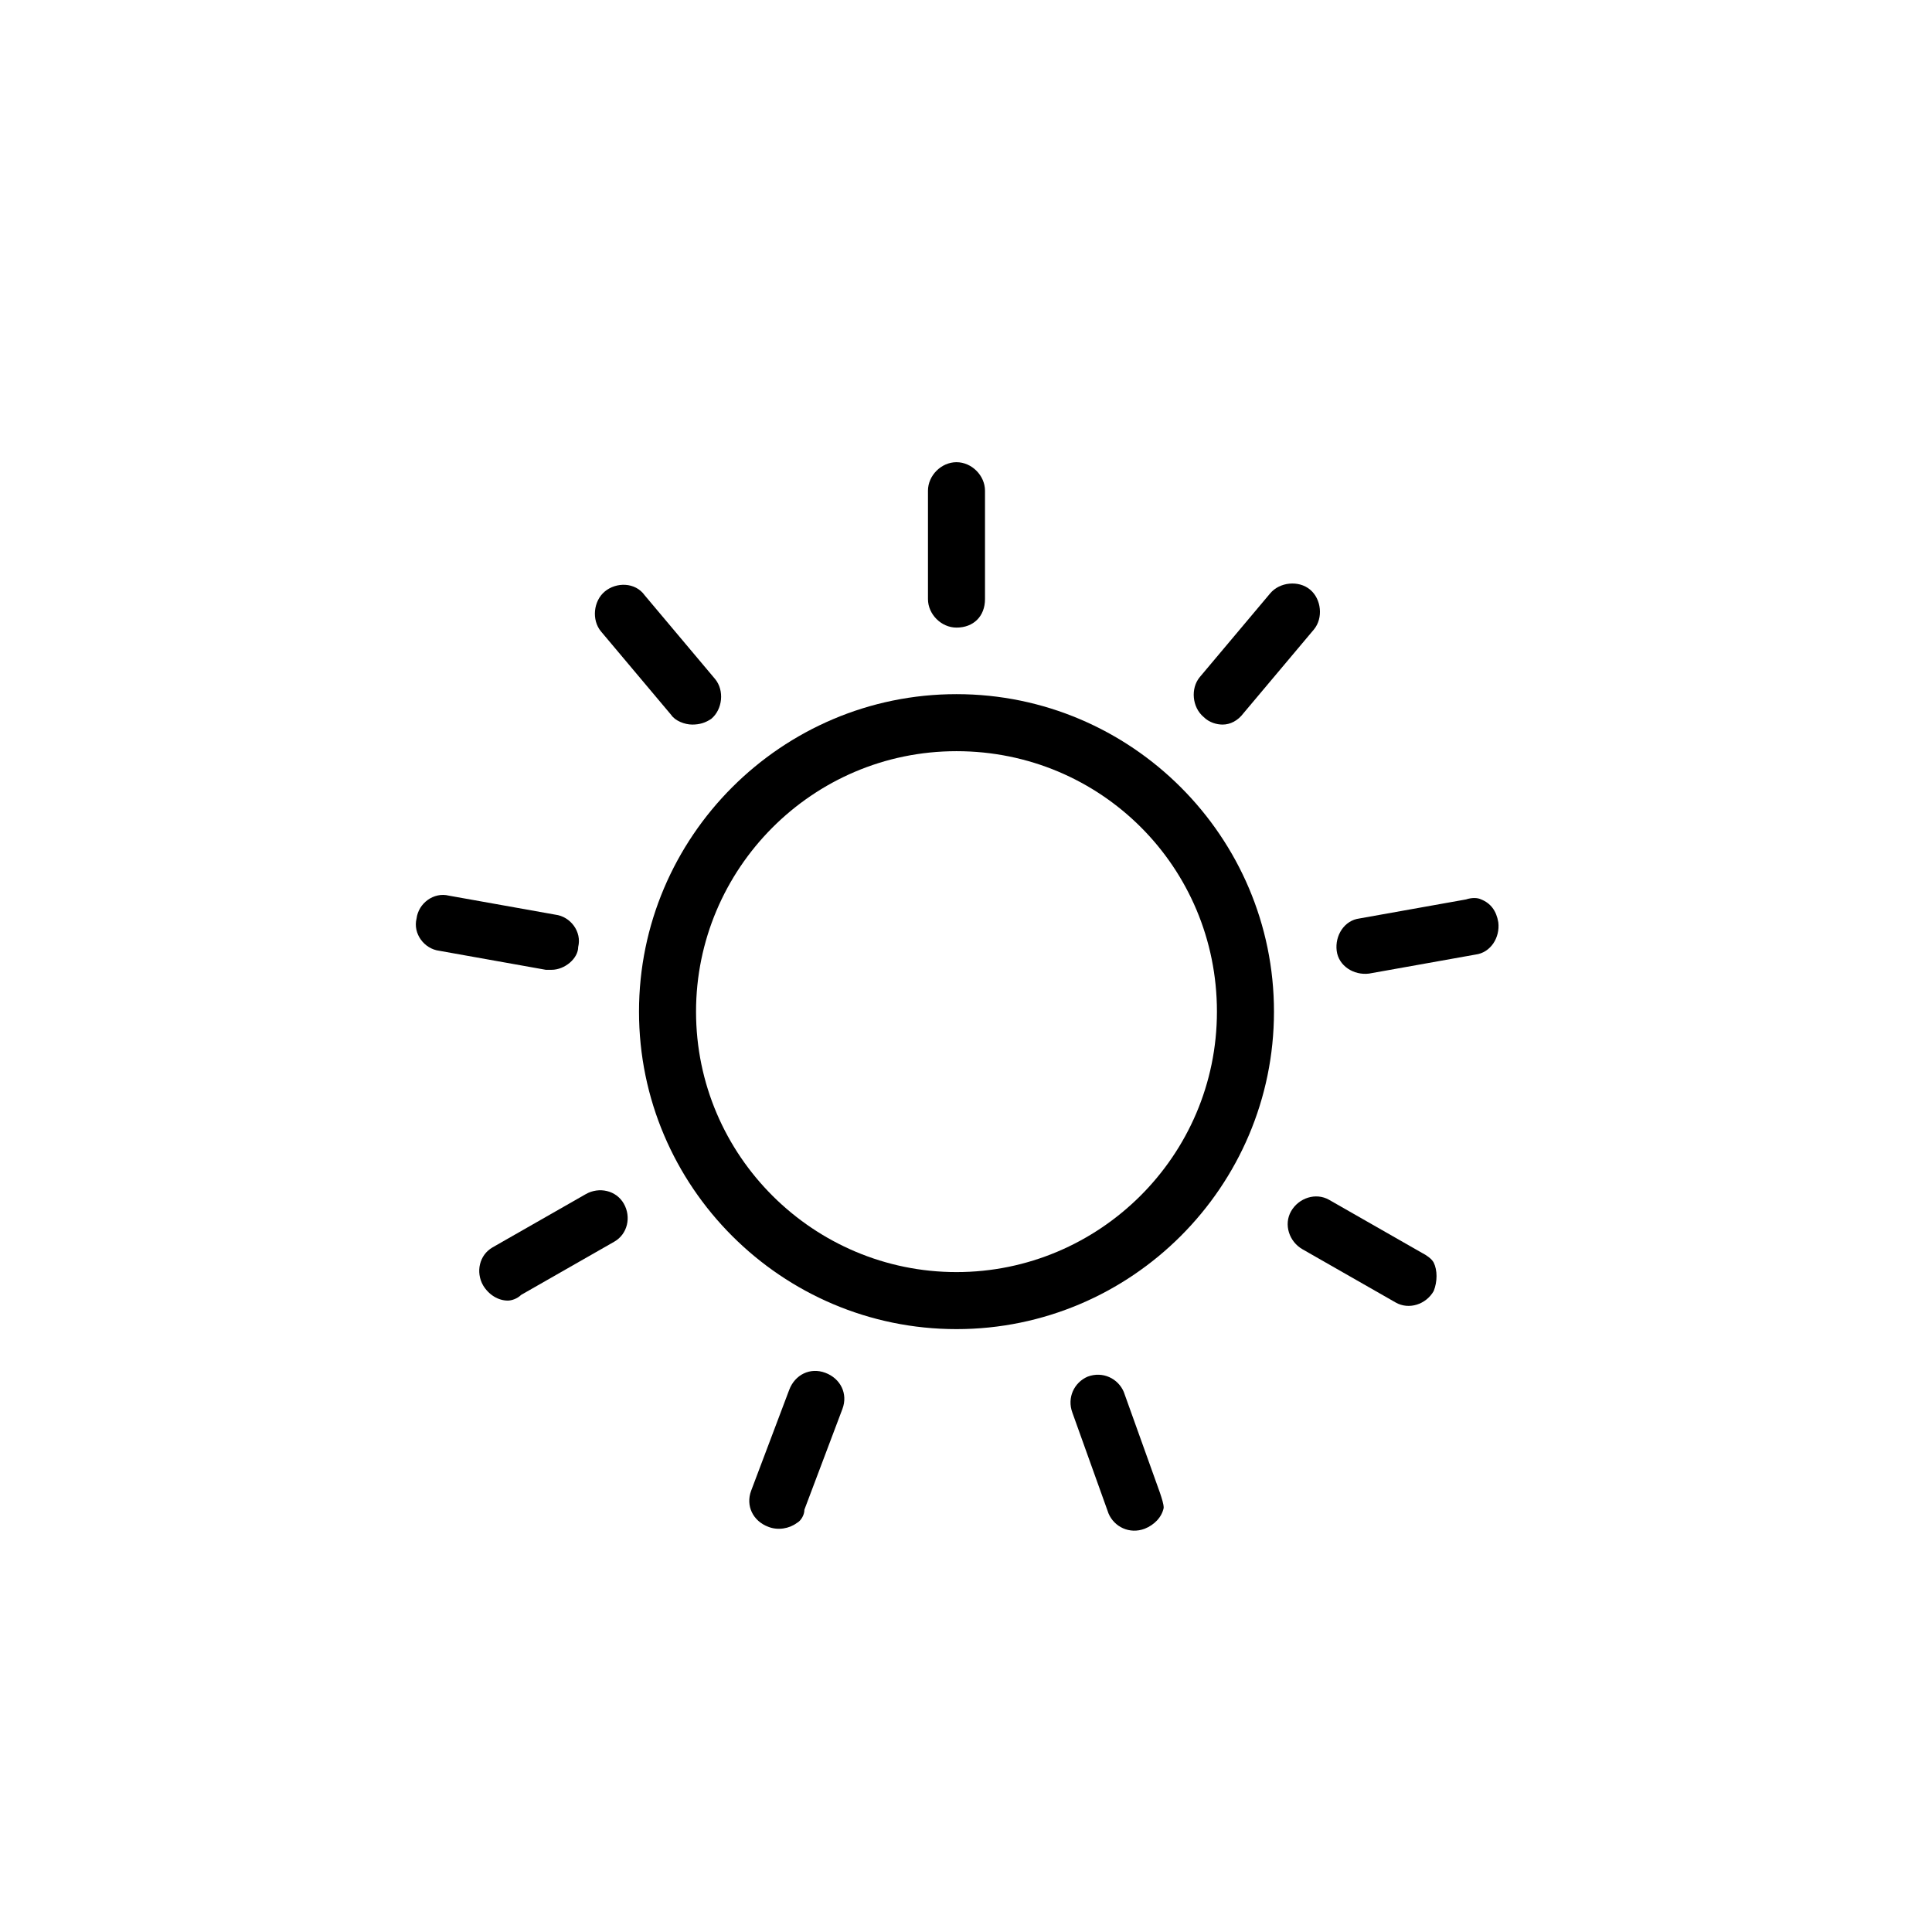 <?xml version="1.0" encoding="UTF-8"?>
<!-- The Best Svg Icon site in the world: iconSvg.co, Visit us! https://iconsvg.co -->
<svg fill="#000000" width="800px" height="800px" version="1.1" viewBox="144 144 512 512" xmlns="http://www.w3.org/2000/svg">
 <g>
  <path d="m397.48 310.32c-4.031 0-7.559-3.527-7.559-7.559v-28.715c0-4.031 3.527-7.559 7.559-7.559s7.555 3.527 7.555 7.559v28.719c0 4.531-3.019 7.555-7.555 7.555z"/>
  <path d="m327.45 336.02c-2.016 0-4.535-1.008-5.543-2.519l-18.641-22.168c-2.519-3.023-2.016-8.062 1.008-10.578 3.023-2.519 8.062-2.519 10.578 1.008l18.641 22.168c2.519 3.023 2.016 8.062-1.008 10.578-1.508 1.008-3.019 1.512-5.035 1.512z"/>
  <path d="m290.17 401.01h-1.512l-28.215-5.039c-4.031-0.504-7.055-4.535-6.047-8.566 0.504-4.031 4.535-7.055 8.566-6.047l28.215 5.039c4.031 0.504 7.055 4.535 6.047 8.566 0 3.023-3.527 6.047-7.055 6.047z"/>
  <path d="m278.58 488.67c-2.519 0-5.039-1.512-6.551-4.031-2.016-3.527-1.008-8.062 2.519-10.078l24.688-14.102c3.527-2.016 8.062-1.008 10.078 2.519 2.016 3.527 1.008 8.062-2.519 10.078l-24.688 14.105c-1.012 1.004-2.519 1.508-3.527 1.508z"/>
  <path d="m355.16 547.61c-2.016 1.512-5.039 2.016-7.559 1.008-4.031-1.512-6.047-5.543-4.535-9.574l10.078-26.703c1.512-4.031 5.543-6.047 9.574-4.535 4.031 1.512 6.047 5.543 4.535 9.574l-10.078 26.703c0 1.512-1.008 3.023-2.016 3.527z"/>
  <path d="m452.39 543.59c-0.504 2.519-2.519 4.535-5.039 5.543-4.031 1.512-8.062-0.504-9.574-4.031l-9.574-26.703c-1.512-4.031 0.504-8.062 4.031-9.574 4.031-1.512 8.062 0.504 9.574 4.031l9.574 26.703c0.504 1.512 1.008 3.023 1.008 4.031z"/>
  <path d="m523.94 478.59c1.008 2.016 1.008 5.039 0 7.559-2.016 3.527-6.551 5.039-10.078 3.023l-24.688-14.105c-3.527-2.016-5.039-6.551-3.023-10.078 2.016-3.527 6.551-5.039 10.078-3.023l24.688 14.105c1.008 0.504 2.519 1.512 3.023 2.519z"/>
  <path d="m536.53 382.36c2.519 1.008 4.031 3.023 4.535 6.047 0.504 4.031-2.016 8.062-6.047 8.566l-28.215 5.039c-4.031 0.504-8.062-2.016-8.566-6.047-0.504-4.031 2.016-8.062 6.047-8.566l28.215-5.039c1.512-0.5 3.023-0.5 4.031 0z"/>
  <path d="m468.01 336.02c-1.512 0-3.527-0.504-5.039-2.016-3.023-2.519-3.527-7.559-1.008-10.578l18.641-22.168c2.519-3.023 7.559-3.527 10.578-1.008 3.023 2.519 3.527 7.559 1.008 10.578l-18.641 22.168c-1.508 2.016-3.523 3.023-5.539 3.023z"/>
  <path d="m397.48 496.23c-46.352 0-84.137-37.785-84.137-84.137 0-46.352 37.785-84.137 84.137-84.137 46.352 0 84.137 37.785 84.137 84.137 0 46.352-37.789 84.137-84.137 84.137zm0-153.16c-38.289 0-69.023 31.234-69.023 69.023 0 38.289 31.234 69.023 69.023 69.023 37.785 0 69.02-30.734 69.02-69.023 0-38.289-30.73-69.023-69.02-69.023z"/>
 </g>
</svg>